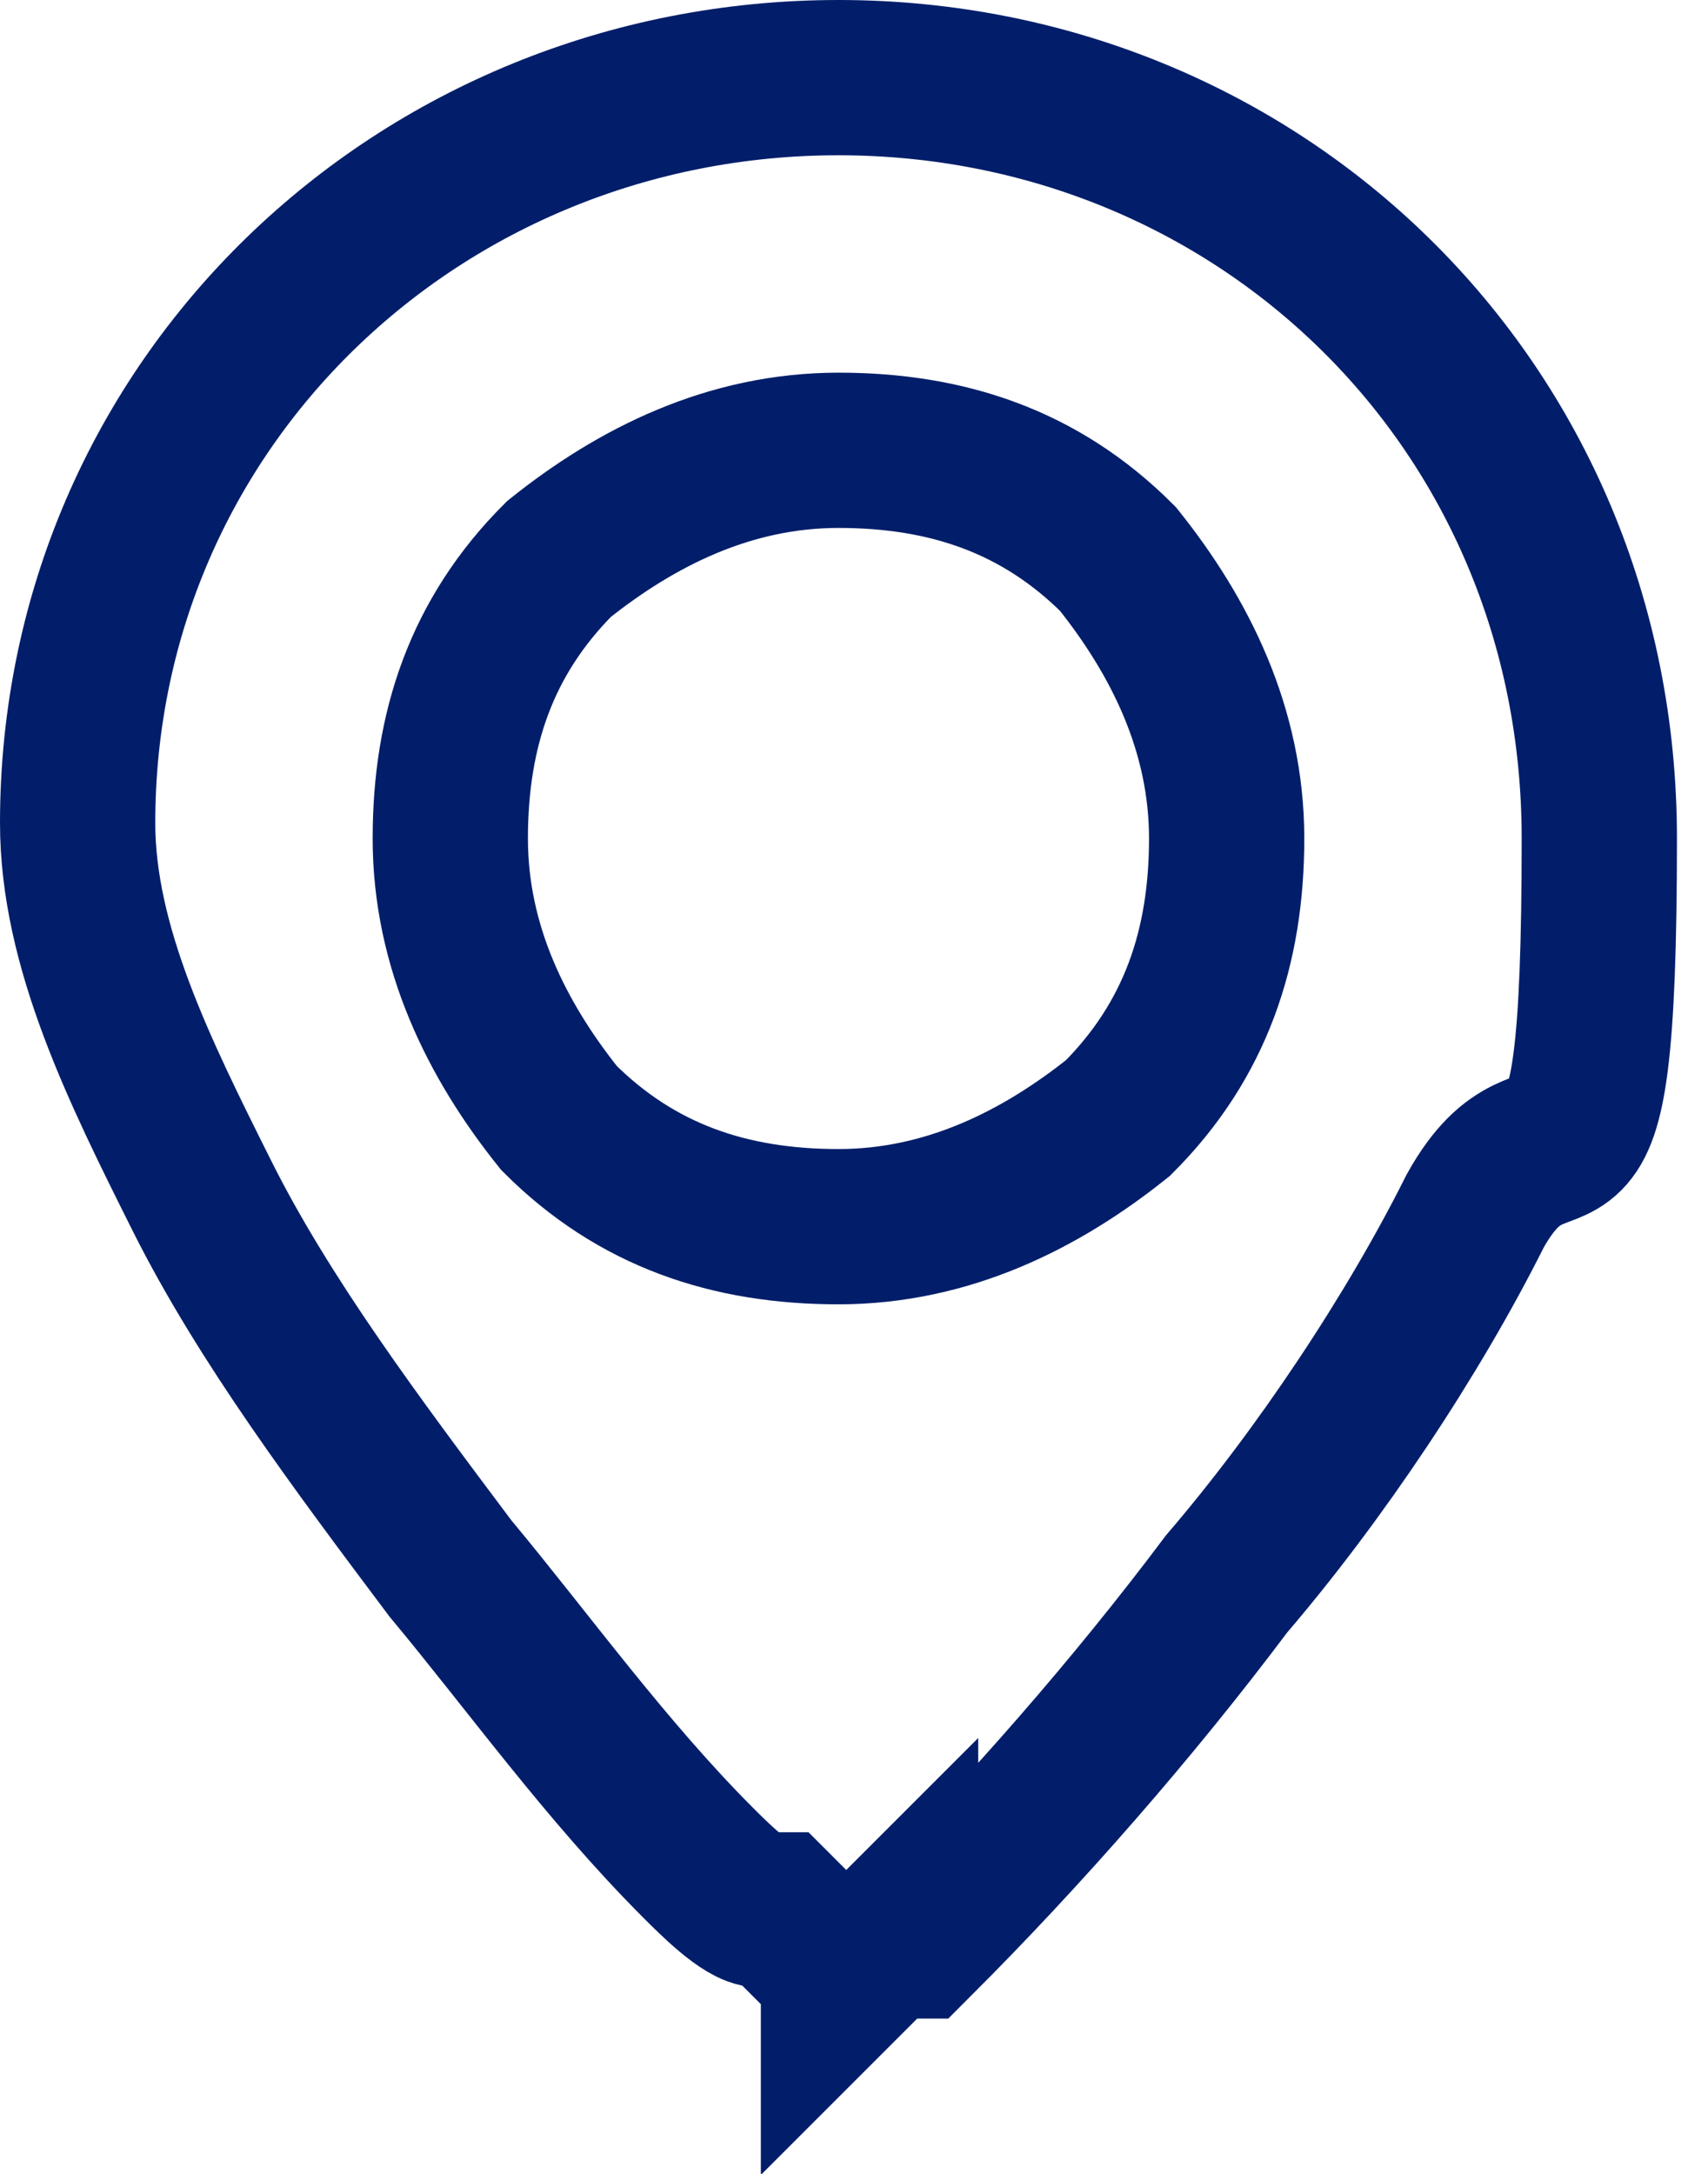 <?xml version="1.0" encoding="UTF-8"?>
<svg id="Capa_1" data-name="Capa 1" xmlns="http://www.w3.org/2000/svg" version="1.1" viewBox="0 0 11 14">
  <defs>
    <style>
      .cls-1 {
        fill: none;
        stroke: #021e6a;
      }
    </style>
  </defs>
  <path class="cls-1" d="M5.4,12.7l-.4-.4h-.1c-.1,0-.3-.2-.4-.3h0c-.6-.6-1.1-1.3-1.6-1.9-.6-.8-1.2-1.6-1.6-2.4-.4-.8-.8-1.6-.8-2.4C.5,2.6,2.7.5,5.4.5s4.9,2.1,4.9,4.9-.3,1.5-.8,2.4h0c-.4.8-1,1.7-1.6,2.4-.6.8-1.3,1.6-2,2.3h-.1c0-.1,0-.1,0-.1l-.4.4ZM5.4,7.9c.7,0,1.3-.3,1.8-.7.5-.5.7-1.1.7-1.8s-.3-1.3-.7-1.8c-.5-.5-1.1-.7-1.8-.7s-1.3.3-1.8.7c-.5.5-.7,1.1-.7,1.8s.3,1.3.7,1.8c.5.5,1.1.7,1.8.7Z"/>
</svg>